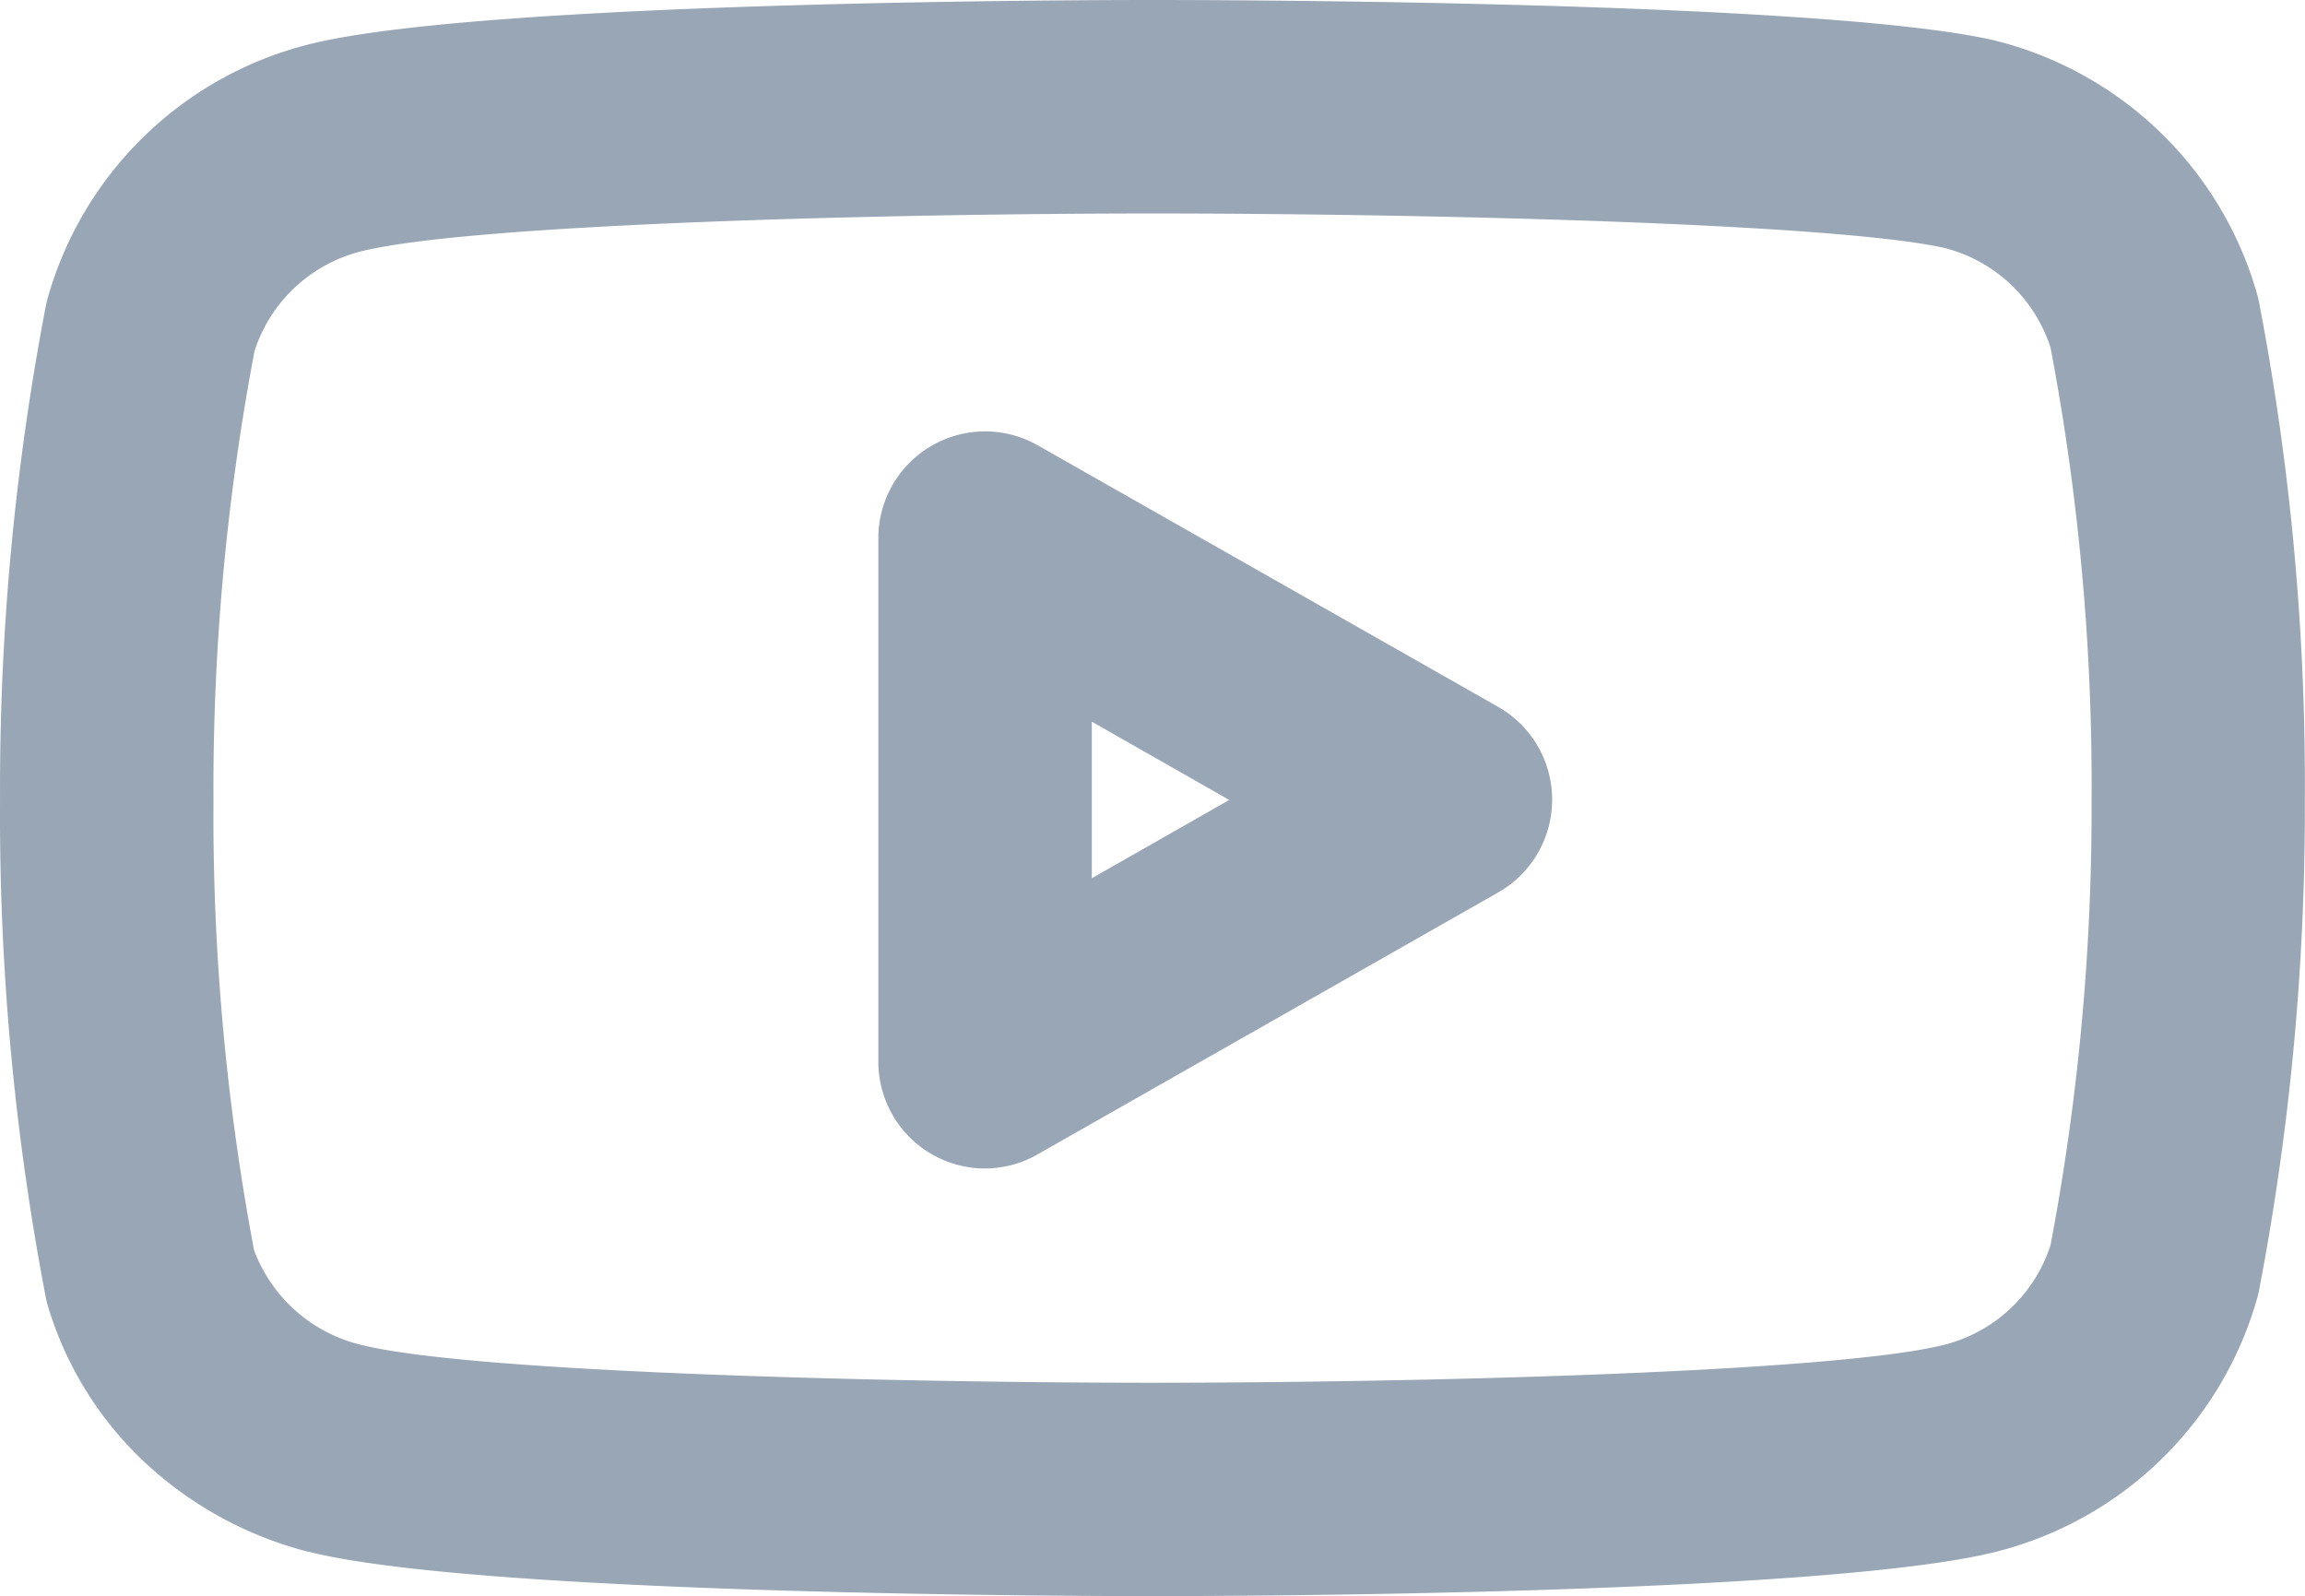 <svg xmlns="http://www.w3.org/2000/svg" width="43.19" height="29.907" viewBox="0 0 43.19 29.907"><g transform="translate(0.501 -4)"><path d="M21.094,4c1.278,0,12.574.021,15.767.755l.067.017A6.817,6.817,0,0,1,41.8,9.541q.018.068.031.138a47.912,47.912,0,0,1,.855,9.311,47.923,47.923,0,0,1-.855,9.171q-.013.069-.031.138a6.817,6.817,0,0,1-4.874,4.77l-.026.007c-3.211.808-14.527.831-15.807.831s-12.6-.023-15.807-.831l-.011,0a7.049,7.049,0,0,1-3.041-1.655A6.621,6.621,0,0,1,.405,28.5a2,2,0,0,1-.05-.2A47.916,47.916,0,0,1-.5,18.985,47.918,47.918,0,0,1,.355,9.746q.013-.069.031-.138a6.817,6.817,0,0,1,4.874-4.77l.026-.007C8.5,4.023,19.815,4,21.094,4ZM35.931,8.645C33.794,8.172,25.9,8,21.094,8s-12.726.189-14.818.707a2.819,2.819,0,0,0-2.008,1.871,43.911,43.911,0,0,0-.769,8.4q0,.012,0,.024a43.9,43.9,0,0,0,.761,8.425A2.85,2.85,0,0,0,6.27,29.2c2.081.52,10,.709,14.825.709s12.726-.189,14.818-.707a2.819,2.819,0,0,0,2.008-1.871,43.912,43.912,0,0,0,.769-8.334q0-.01,0-.021a43.9,43.9,0,0,0-.769-8.463A2.817,2.817,0,0,0,35.931,8.645Z" transform="translate(0)" fill="#98a6b5"/><path d="M14.625,24.53a2,2,0,0,1-2-2V12.72a2,2,0,0,1,2.989-1.739l8.625,4.9a2,2,0,0,1,0,3.477l-8.625,4.905A2,2,0,0,1,14.625,24.53Zm2-8.372v2.934L19.2,17.625Z" transform="translate(3.332 1.364)" fill="#98a6b5"/></g></svg>